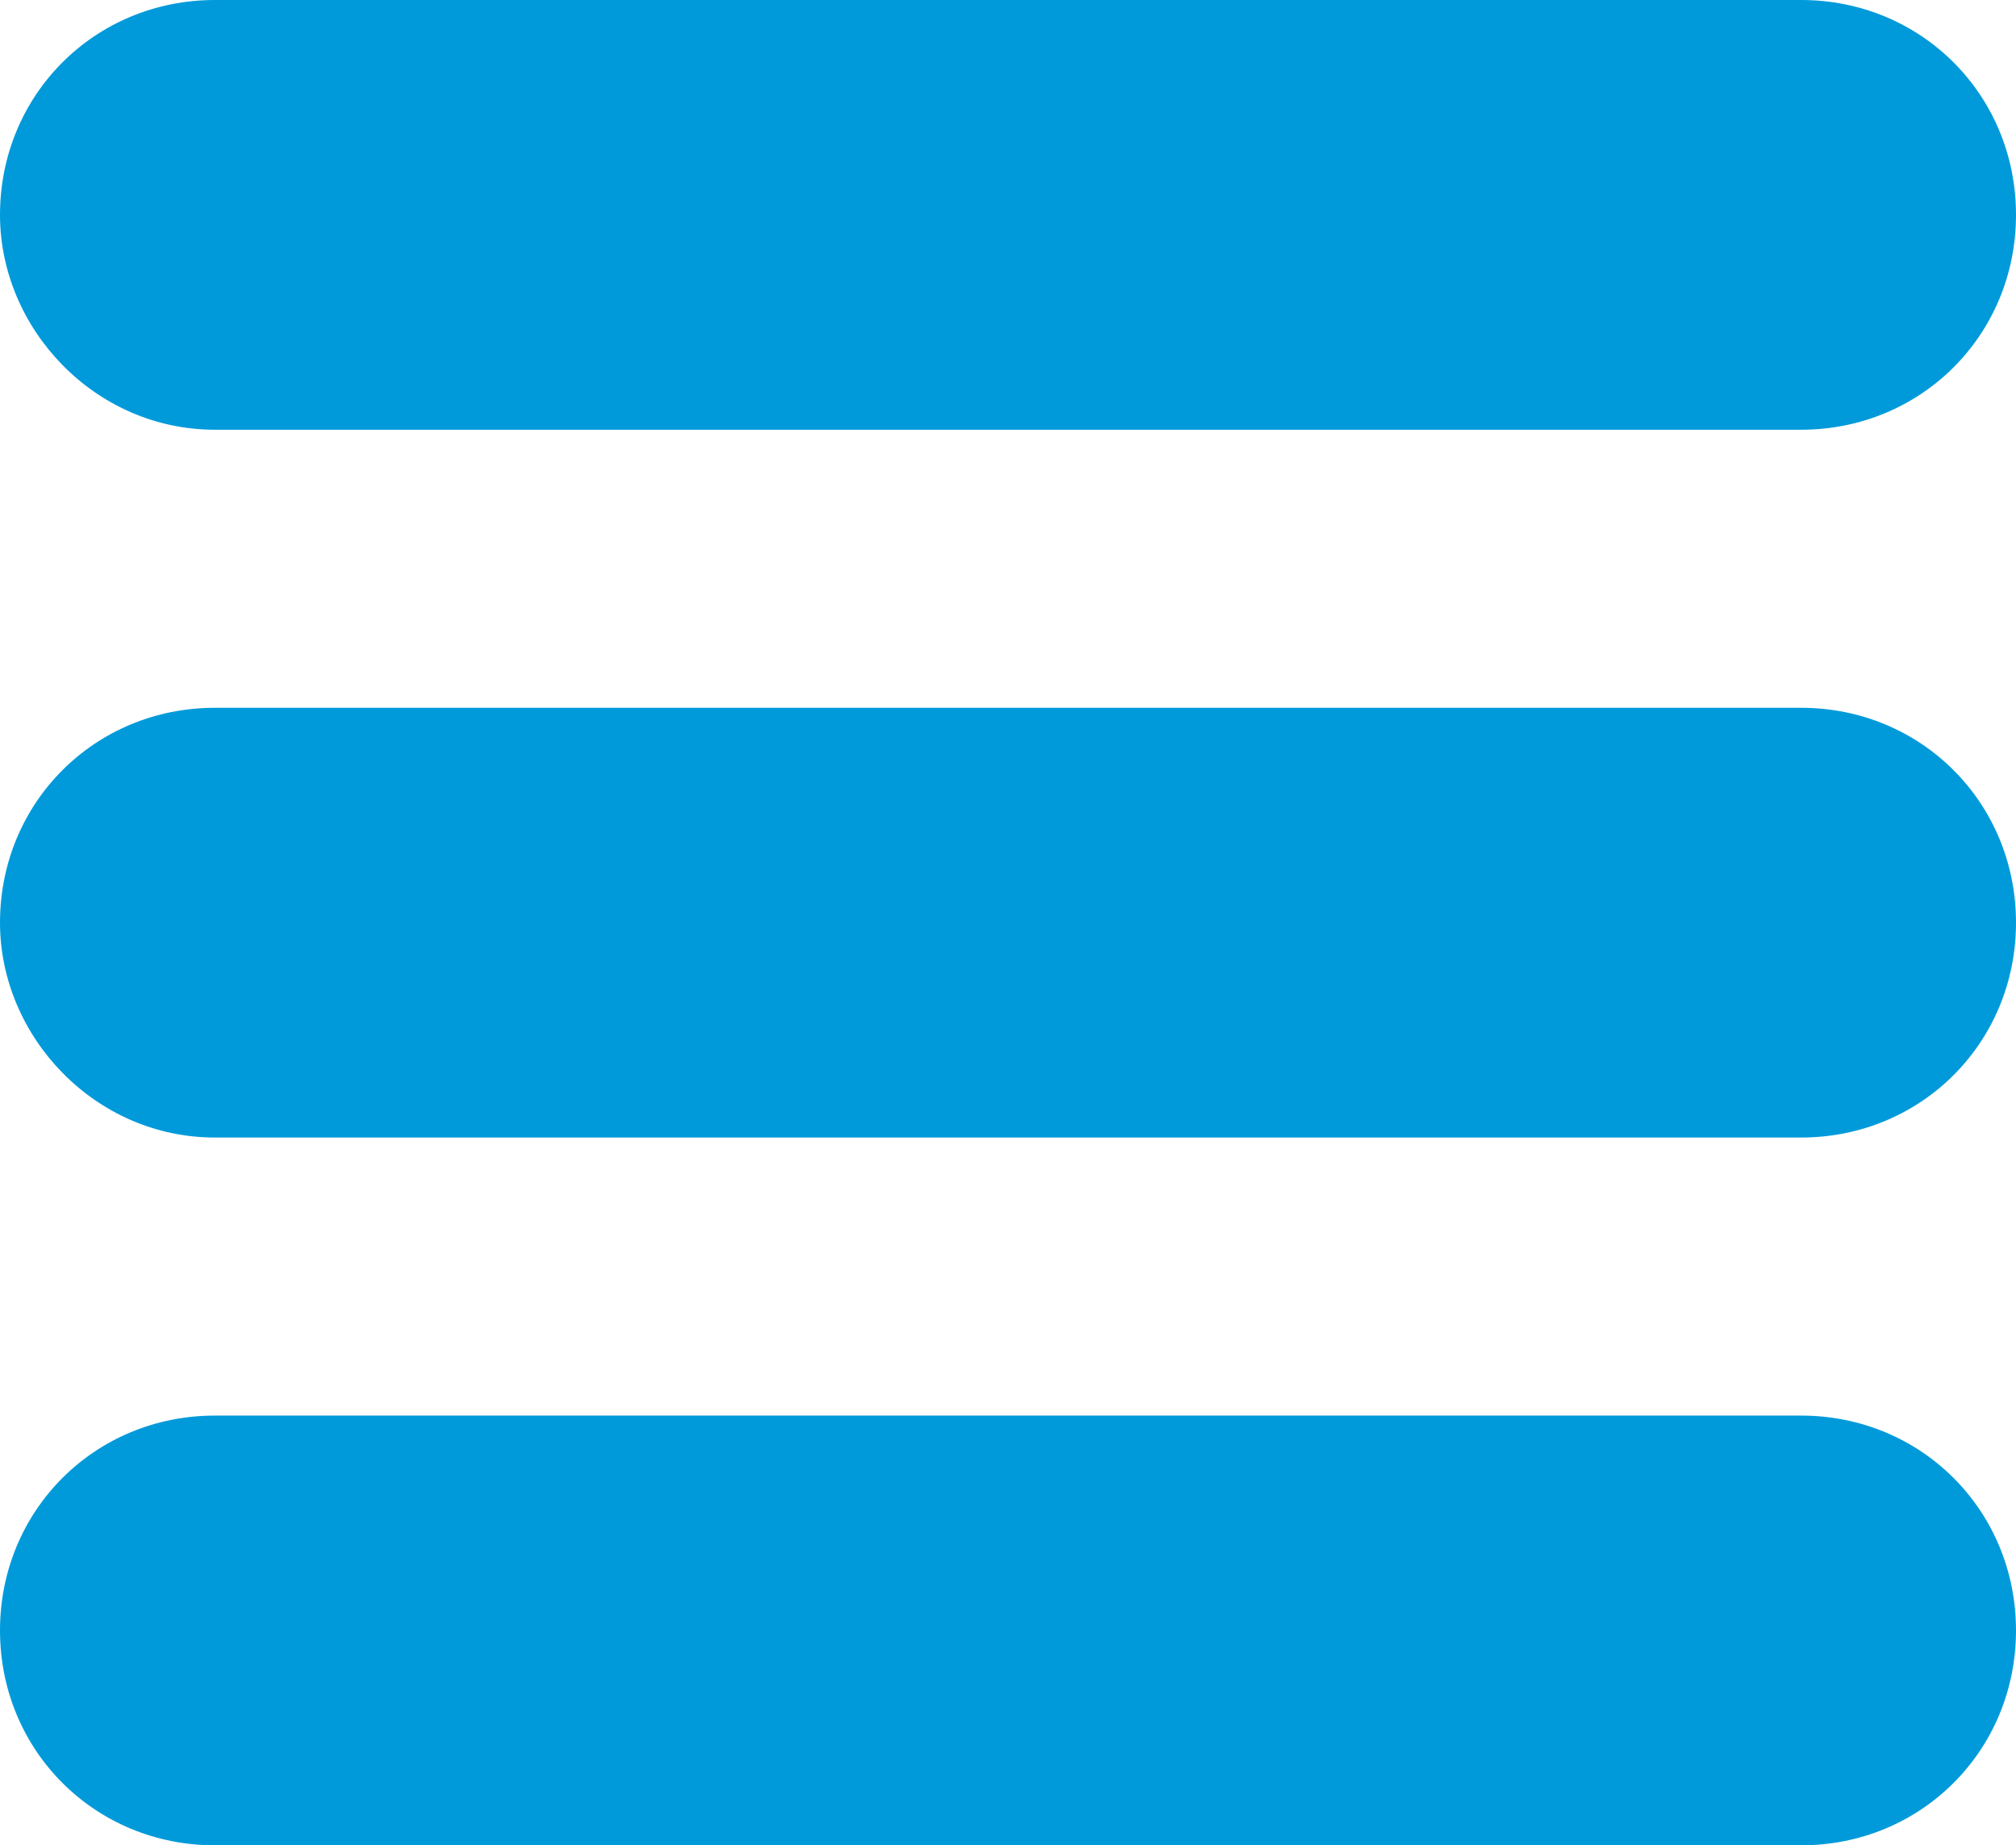 <?xml version="1.0" encoding="UTF-8"?>
<!-- Generator: Adobe Illustrator 25.4.1, SVG Export Plug-In . SVG Version: 6.00 Build 0)  -->
<svg xmlns="http://www.w3.org/2000/svg" xmlns:xlink="http://www.w3.org/1999/xlink" version="1.1" id="Layer_1" x="0px" y="0px" viewBox="0 0 31.9 29.2" style="enable-background:new 0 0 31.9 29.2;" xml:space="preserve">
<style type="text/css">
	.st0{fill:#009ADA;}
</style>
<g id="Layer_2_00000072999432932543126280000018228910371798427820_">
	<g id="Capa_1">
		<path class="st0" d="M3.4,0h25.1c1.9,0,3.4,1.5,3.4,3.4l0,0c0,1.9-1.5,3.4-3.4,3.4H3.4C1.5,6.8,0,5.2,0,3.4l0,0C0,1.5,1.5,0,3.4,0    z"></path>
		<path class="st0" d="M3.4,11.2h25.1c1.9,0,3.4,1.5,3.4,3.4v0c0,1.9-1.5,3.4-3.4,3.4H3.4C1.5,18,0,16.4,0,14.6v0    C0,12.7,1.5,11.2,3.4,11.2z"></path>
		<path class="st0" d="M3.4,22.4h25.1c1.9,0,3.4,1.5,3.4,3.4l0,0c0,1.9-1.5,3.4-3.4,3.4H3.4c-1.9,0-3.4-1.5-3.4-3.4l0,0    C0,23.9,1.5,22.4,3.4,22.4z"></path>
	</g>
</g>
</svg>
